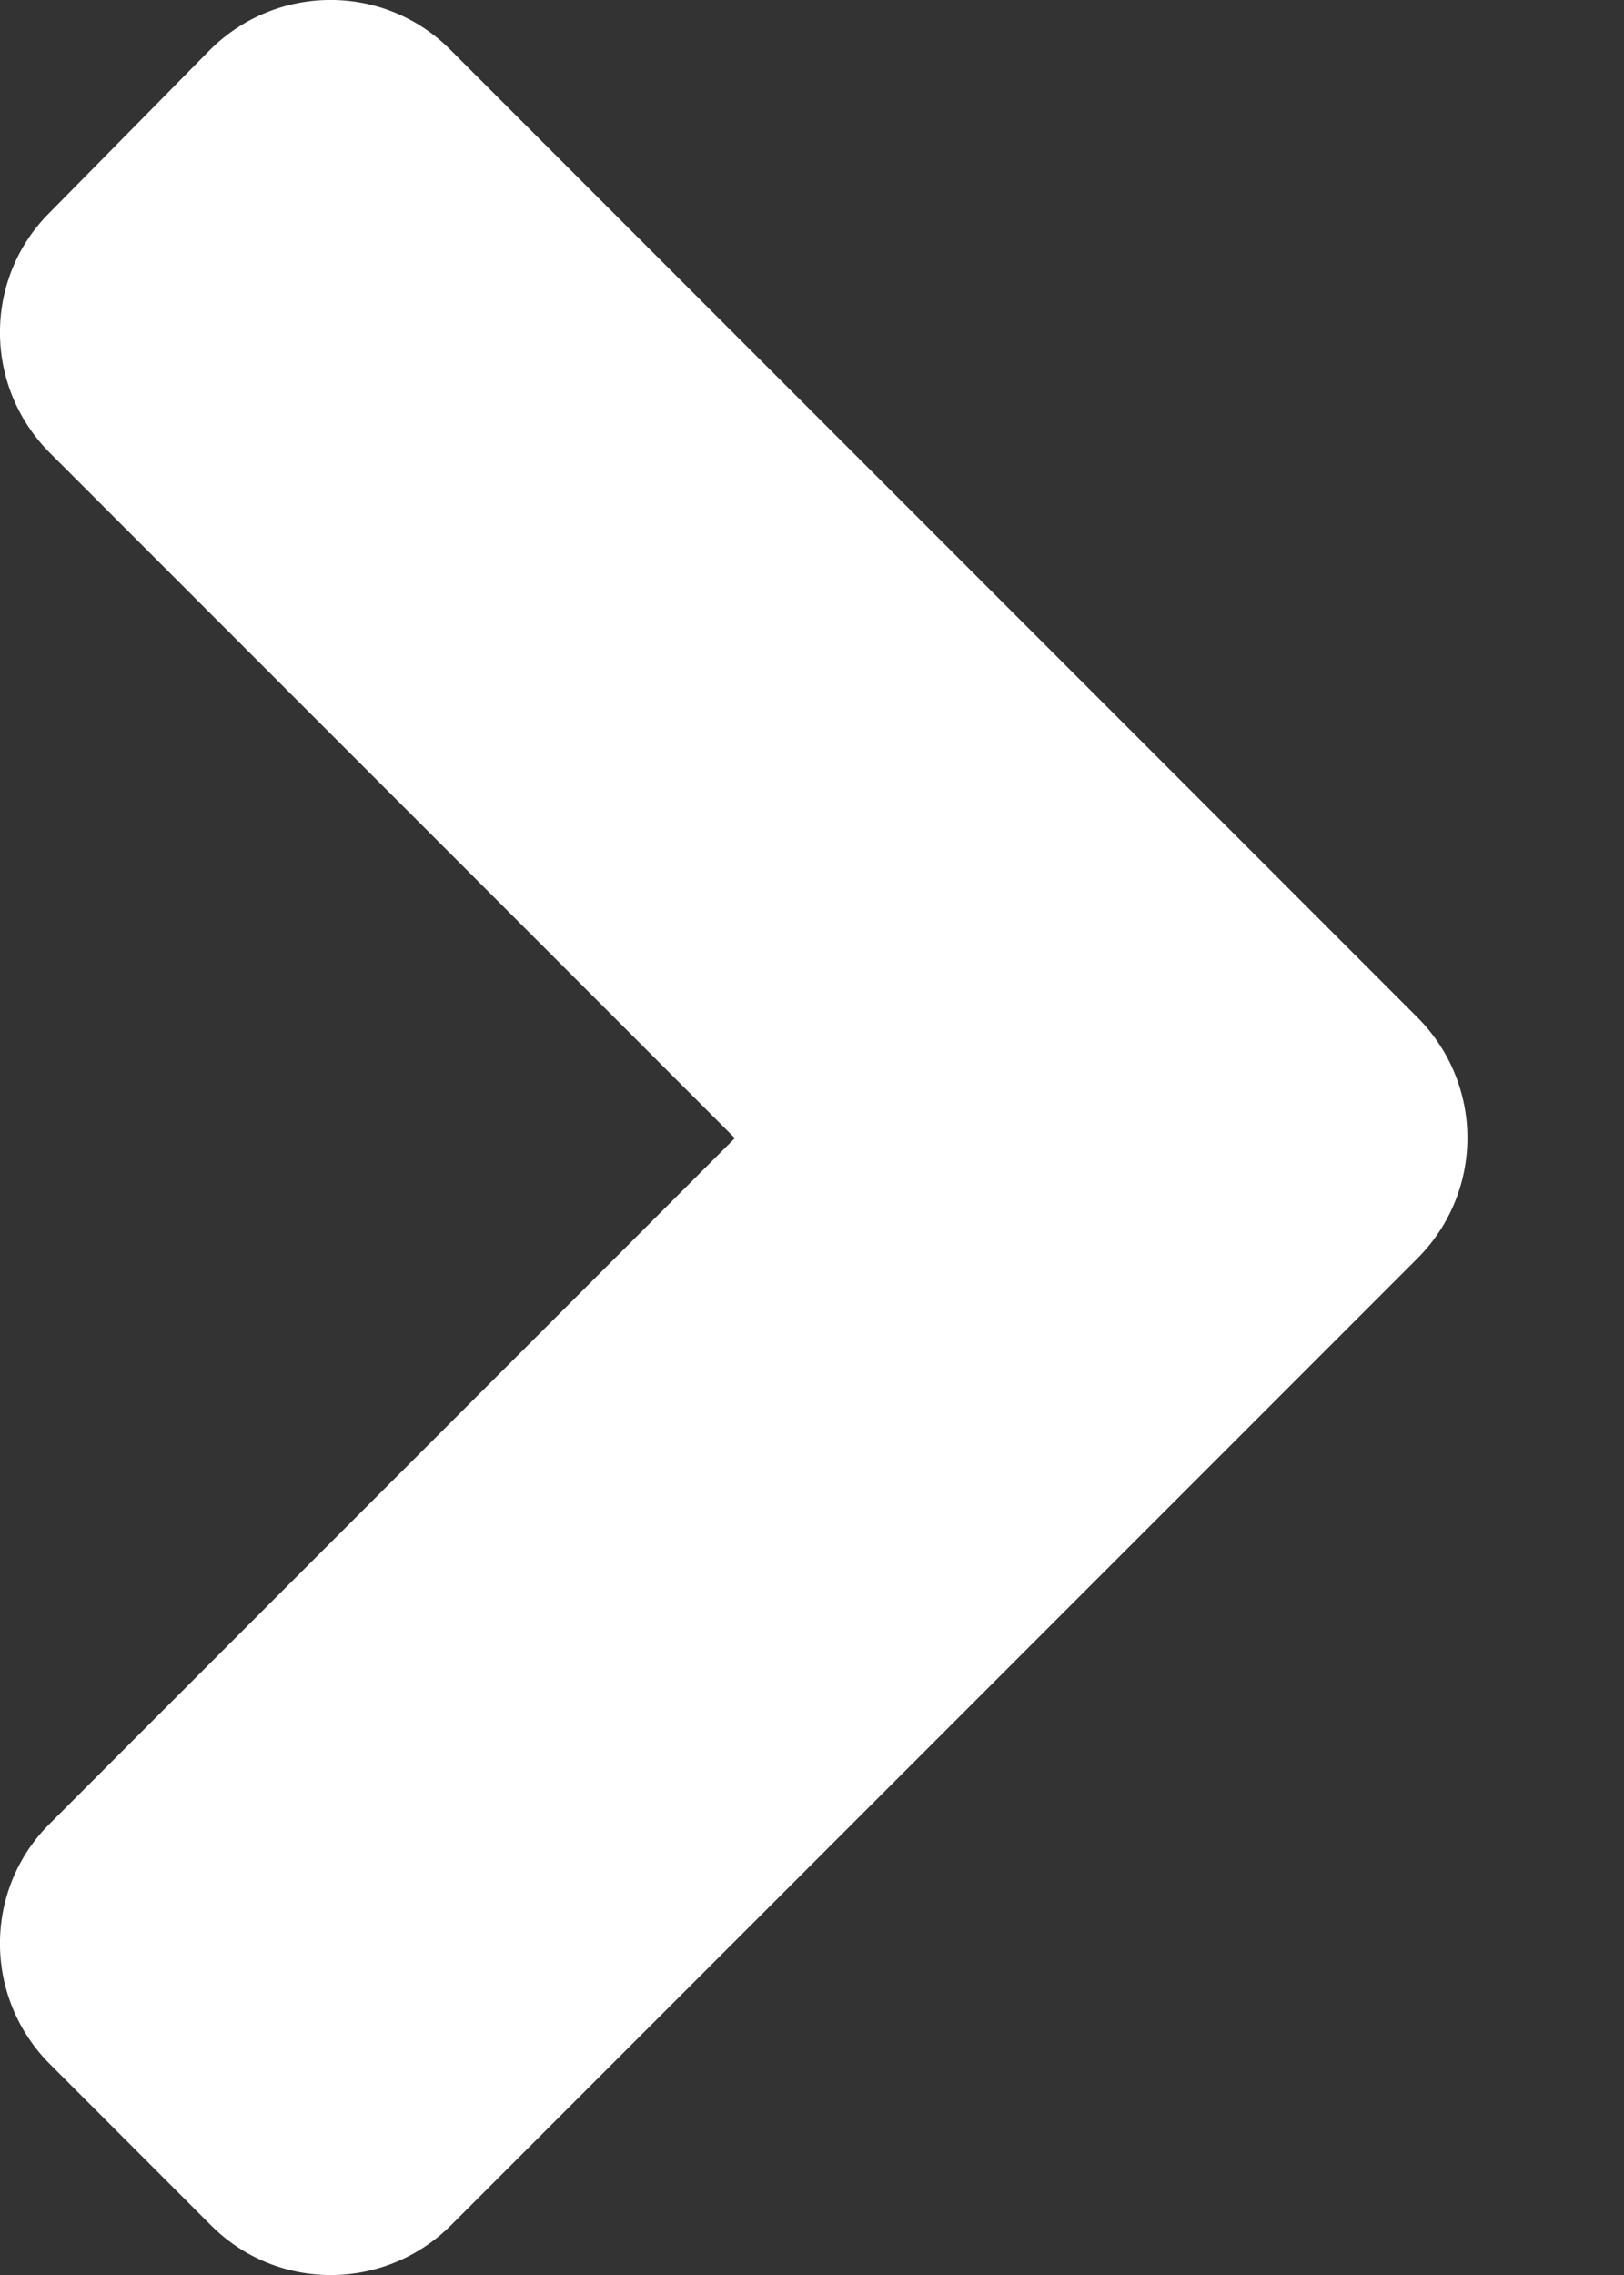 <svg width="10" height="14" viewBox="0 0 10 14" fill="none" xmlns="http://www.w3.org/2000/svg">
<rect x="0" y="0" width="10" height="14" fill="#333333" stroke="none"/>
<path d="M8.728 7.744L2.779 13.692C2.368 14.103 1.704 14.103 1.297 13.692L0.308 12.703C-0.103 12.292 -0.103 11.627 0.308 11.221L4.525 7.004L0.308 2.788C-0.103 2.377 -0.103 1.712 0.308 1.306L1.292 0.308C1.704 -0.103 2.368 -0.103 2.775 0.308L8.723 6.256C9.139 6.668 9.139 7.332 8.728 7.744Z" fill="white"/>
</svg>
